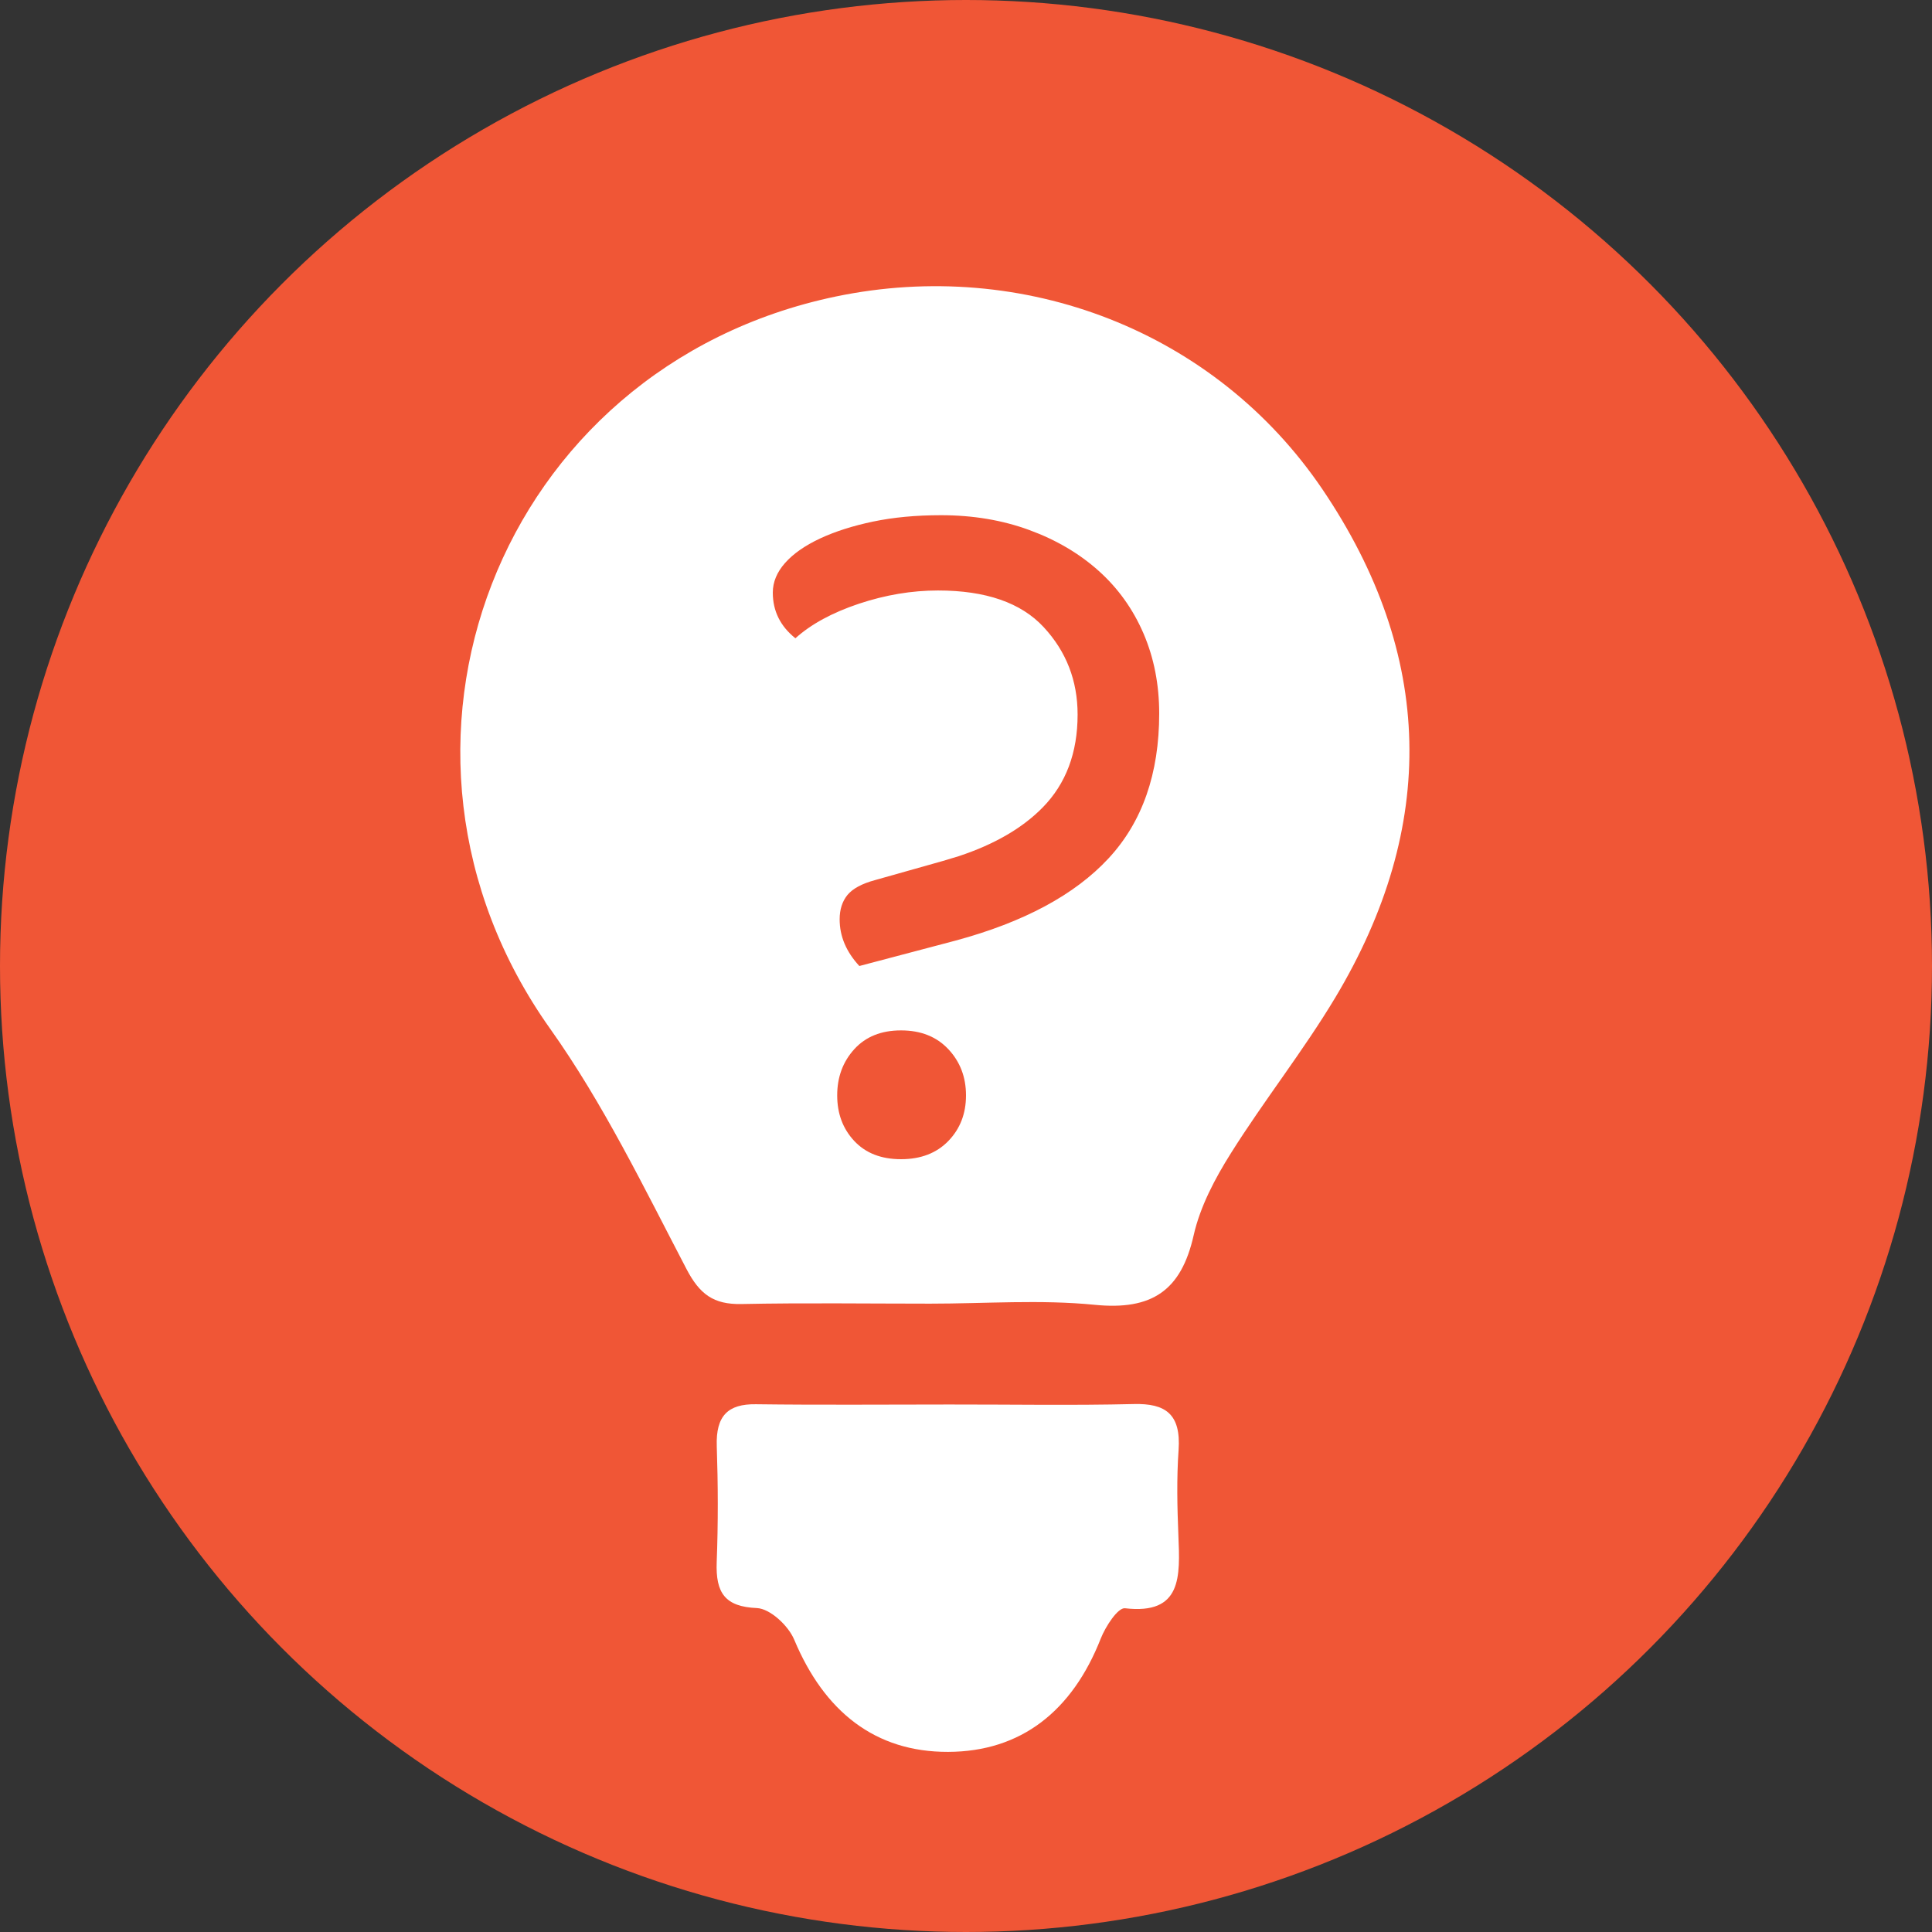 <?xml version="1.0" encoding="UTF-8"?>
<svg width="30px" height="30px" viewBox="0 0 30 30" version="1.1" xmlns="http://www.w3.org/2000/svg" xmlns:xlink="http://www.w3.org/1999/xlink">
    <rect x="0" y="0" width="30" height="30" fill="#333333" stroke="none"/>
    <title>Group 11</title>
    <g id="Design" stroke="none" stroke-width="1" fill="none" fill-rule="evenodd">
        <g id="Home-not-AA-approved-colors" transform="translate(-769, -2725)">
            <g id="Group-11" transform="translate(769, 2725)">
                <circle id="Oval" fill="#F05636" cx="15" cy="15" r="15"></circle>
                <path d="M20.536,7.6 C22.272,10.167 22.329,12.831 20.732,15.494 C20.236,16.321 19.63,17.085 19.116,17.903 C18.867,18.298 18.636,18.734 18.535,19.182 C18.342,20.038 17.89,20.35 16.999,20.261 C16.156,20.177 15.296,20.243 14.444,20.243 C13.466,20.243 12.488,20.229 11.511,20.249 C11.079,20.257 10.864,20.097 10.659,19.704 C9.998,18.438 9.369,17.137 8.544,15.976 C5.453,11.628 7.739,5.697 12.979,4.604 C15.89,3.998 18.869,5.137 20.536,7.6 Z M13.991,16 C13.684,16 13.442,16.097 13.265,16.292 C13.088,16.487 13,16.726 13,17.009 C13,17.292 13.088,17.528 13.265,17.717 C13.442,17.906 13.684,18 13.991,18 C14.298,18 14.543,17.906 14.726,17.717 C14.909,17.528 15,17.292 15,17.009 C15,16.726 14.909,16.487 14.726,16.292 C14.543,16.097 14.298,16 13.991,16 Z M14.611,8 C14.224,8 13.873,8.033 13.557,8.099 C13.242,8.165 12.967,8.253 12.733,8.362 C12.499,8.472 12.318,8.598 12.191,8.741 C12.064,8.884 12,9.038 12,9.202 C12,9.488 12.117,9.724 12.351,9.911 C12.595,9.691 12.924,9.513 13.336,9.375 C13.748,9.238 14.158,9.169 14.565,9.169 C15.308,9.169 15.855,9.359 16.206,9.738 C16.557,10.116 16.733,10.569 16.733,11.096 C16.733,11.689 16.552,12.17 16.191,12.538 C15.875,12.86 15.44,13.112 14.886,13.295 L14.641,13.369 L13.588,13.666 C13.384,13.721 13.242,13.798 13.16,13.896 C13.079,13.995 13.038,14.122 13.038,14.275 C13.038,14.539 13.14,14.78 13.344,15 L14.84,14.605 C15.898,14.319 16.69,13.894 17.214,13.328 C17.738,12.763 18,12.013 18,11.08 C18,10.63 17.919,10.215 17.756,9.836 C17.593,9.458 17.361,9.134 17.061,8.865 C16.761,8.596 16.402,8.384 15.985,8.231 C15.567,8.077 15.109,8 14.611,8 Z" id="Combined-Shape" fill="#FFFFFF"></path>
                <path d="M14.745,21.809 C15.699,21.808 16.653,21.825 17.607,21.802 C18.096,21.79 18.34,21.955 18.301,22.516 C18.27,22.957 18.28,23.402 18.298,23.844 C18.324,24.478 18.357,25.076 17.469,24.973 C17.359,24.96 17.167,25.255 17.093,25.442 C16.65,26.571 15.853,27.2 14.722,27.203 C13.592,27.207 12.801,26.58 12.333,25.462 C12.241,25.241 11.957,24.979 11.753,24.97 C11.262,24.949 11.11,24.74 11.129,24.253 C11.152,23.654 11.15,23.054 11.13,22.456 C11.114,21.984 11.304,21.799 11.737,21.805 C12.74,21.818 13.743,21.809 14.745,21.809" id="Fill-4" fill="#FFFFFF"></path>
            </g>
        </g>
    </g>
</svg>